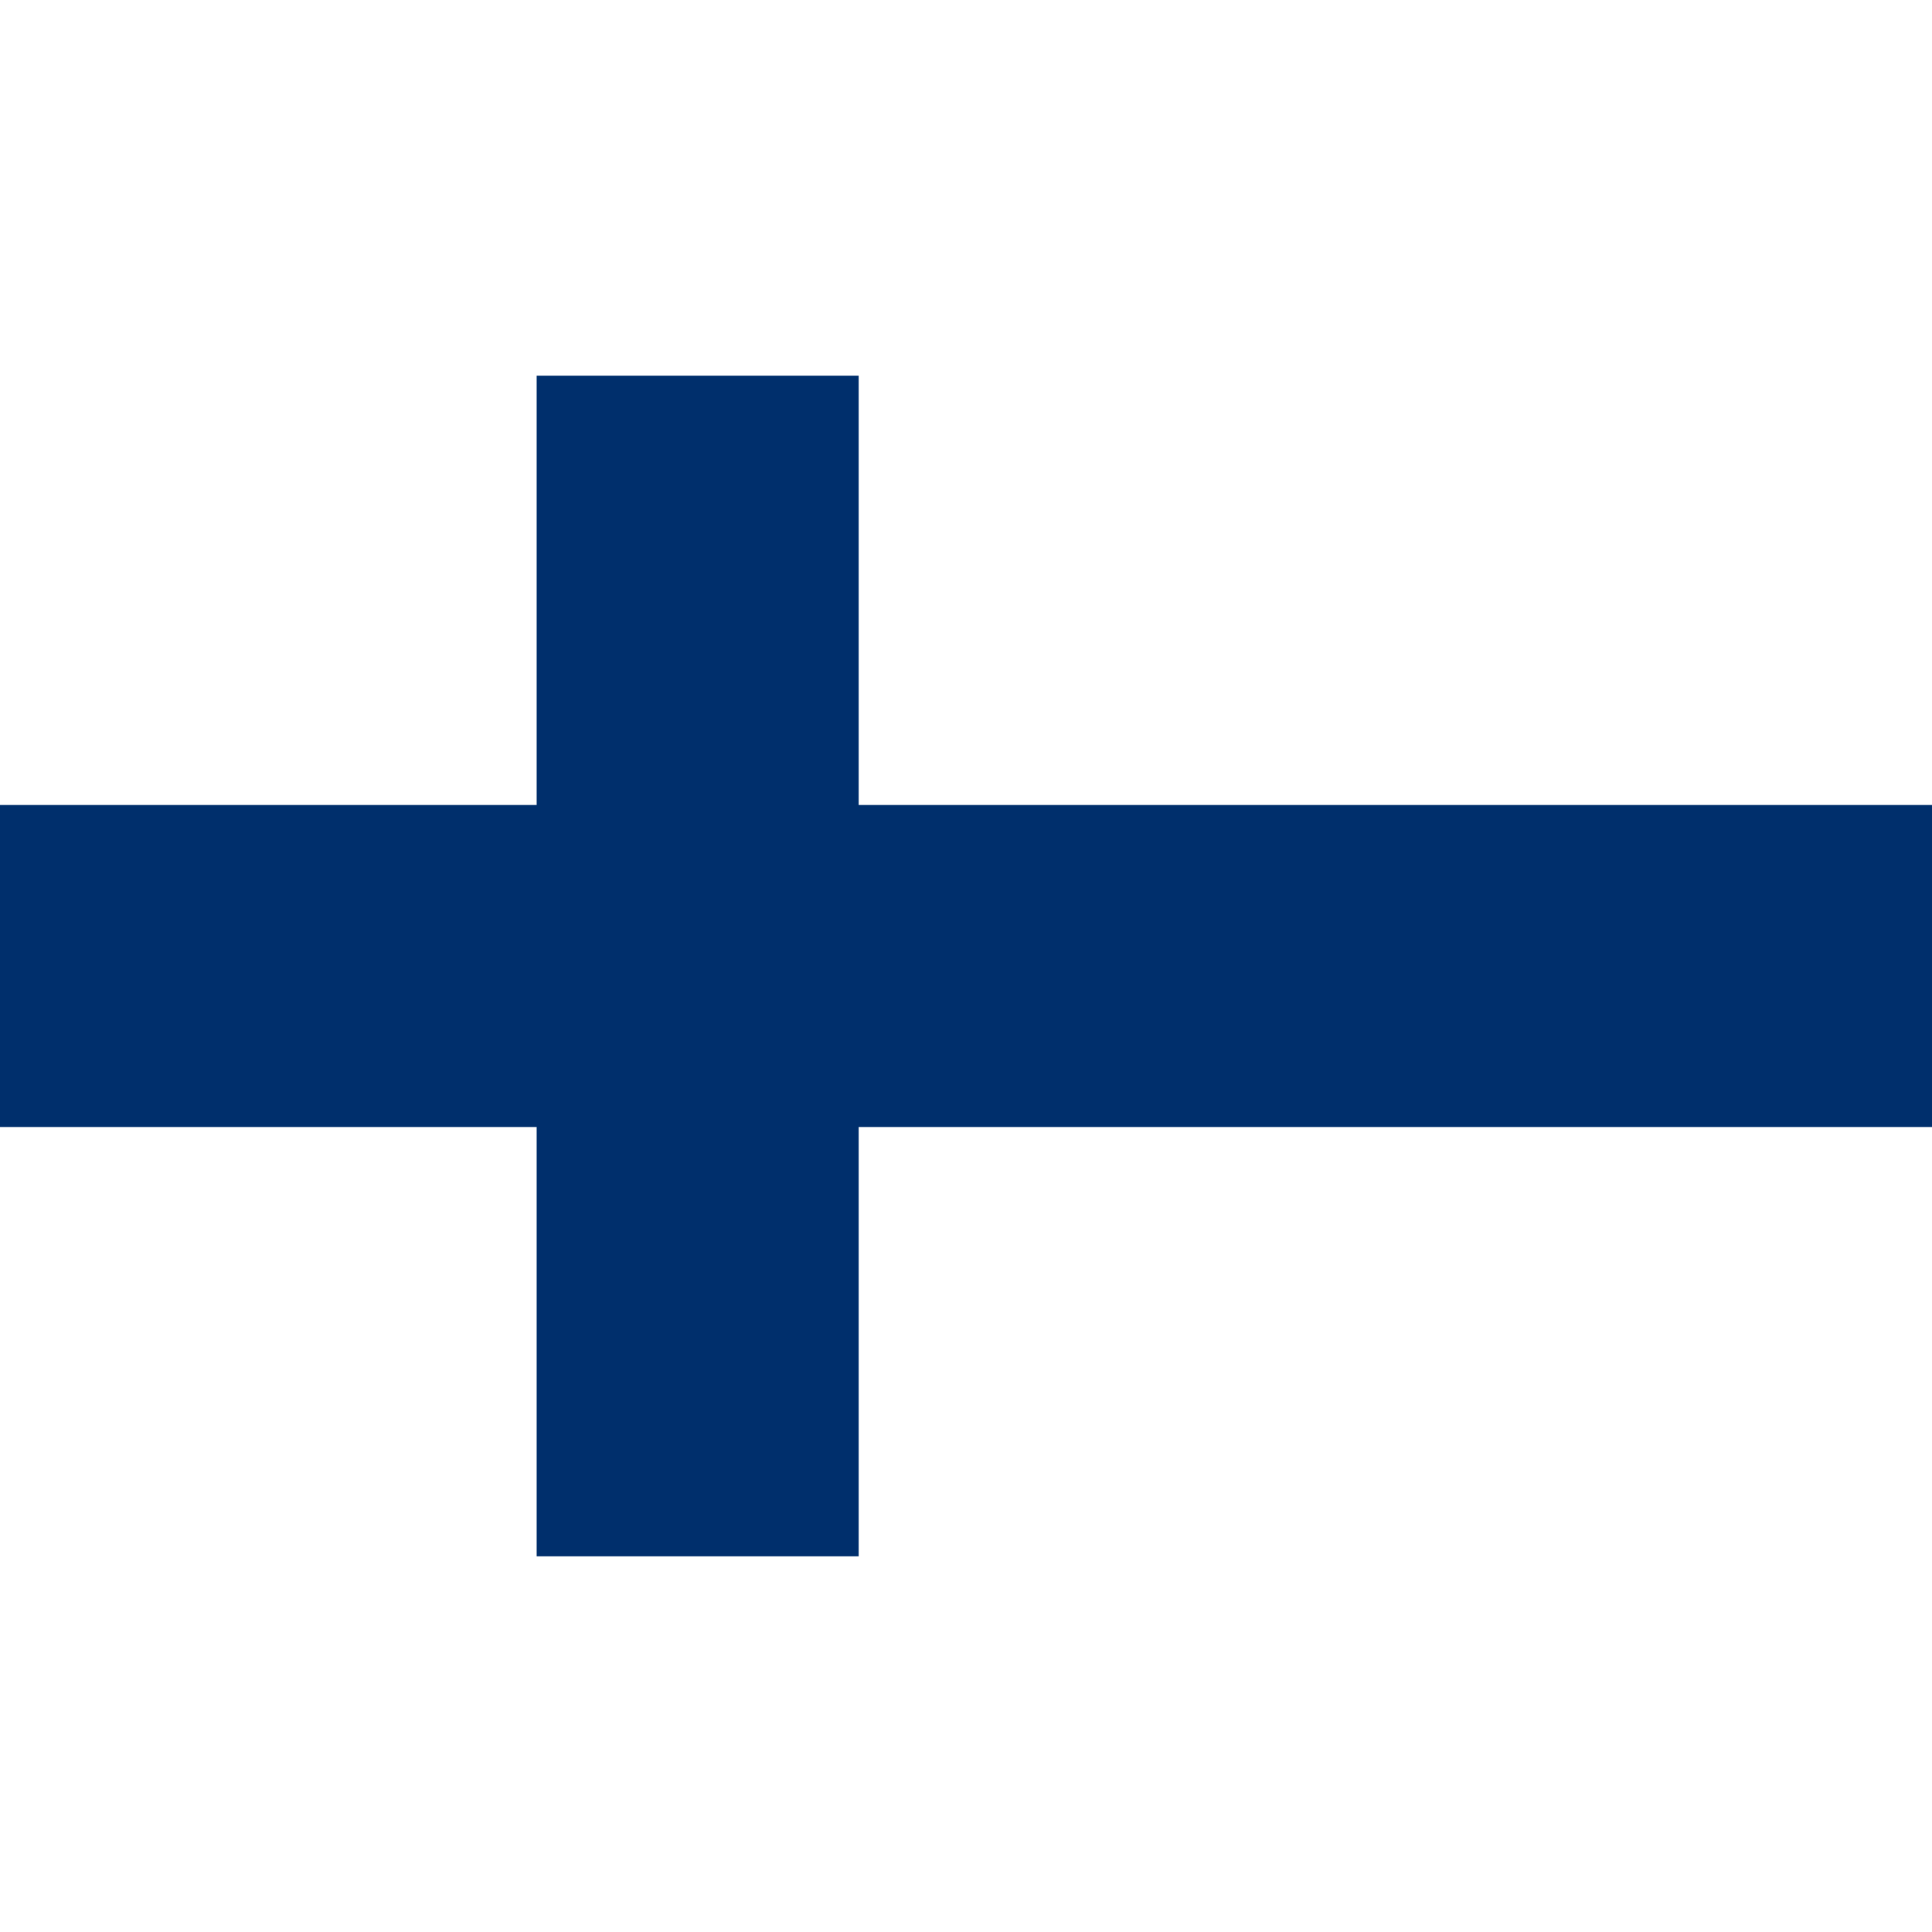 <?xml version="1.0" encoding="UTF-8"?>
<svg xmlns="http://www.w3.org/2000/svg" width="150" height="150" viewBox="0 0 18 11">
<rect width="18" height="11" fill="#fff"/>
<path d="M0,5.5h18M6.5,0v11" stroke="#002F6C" stroke-width="3"/>
</svg>
